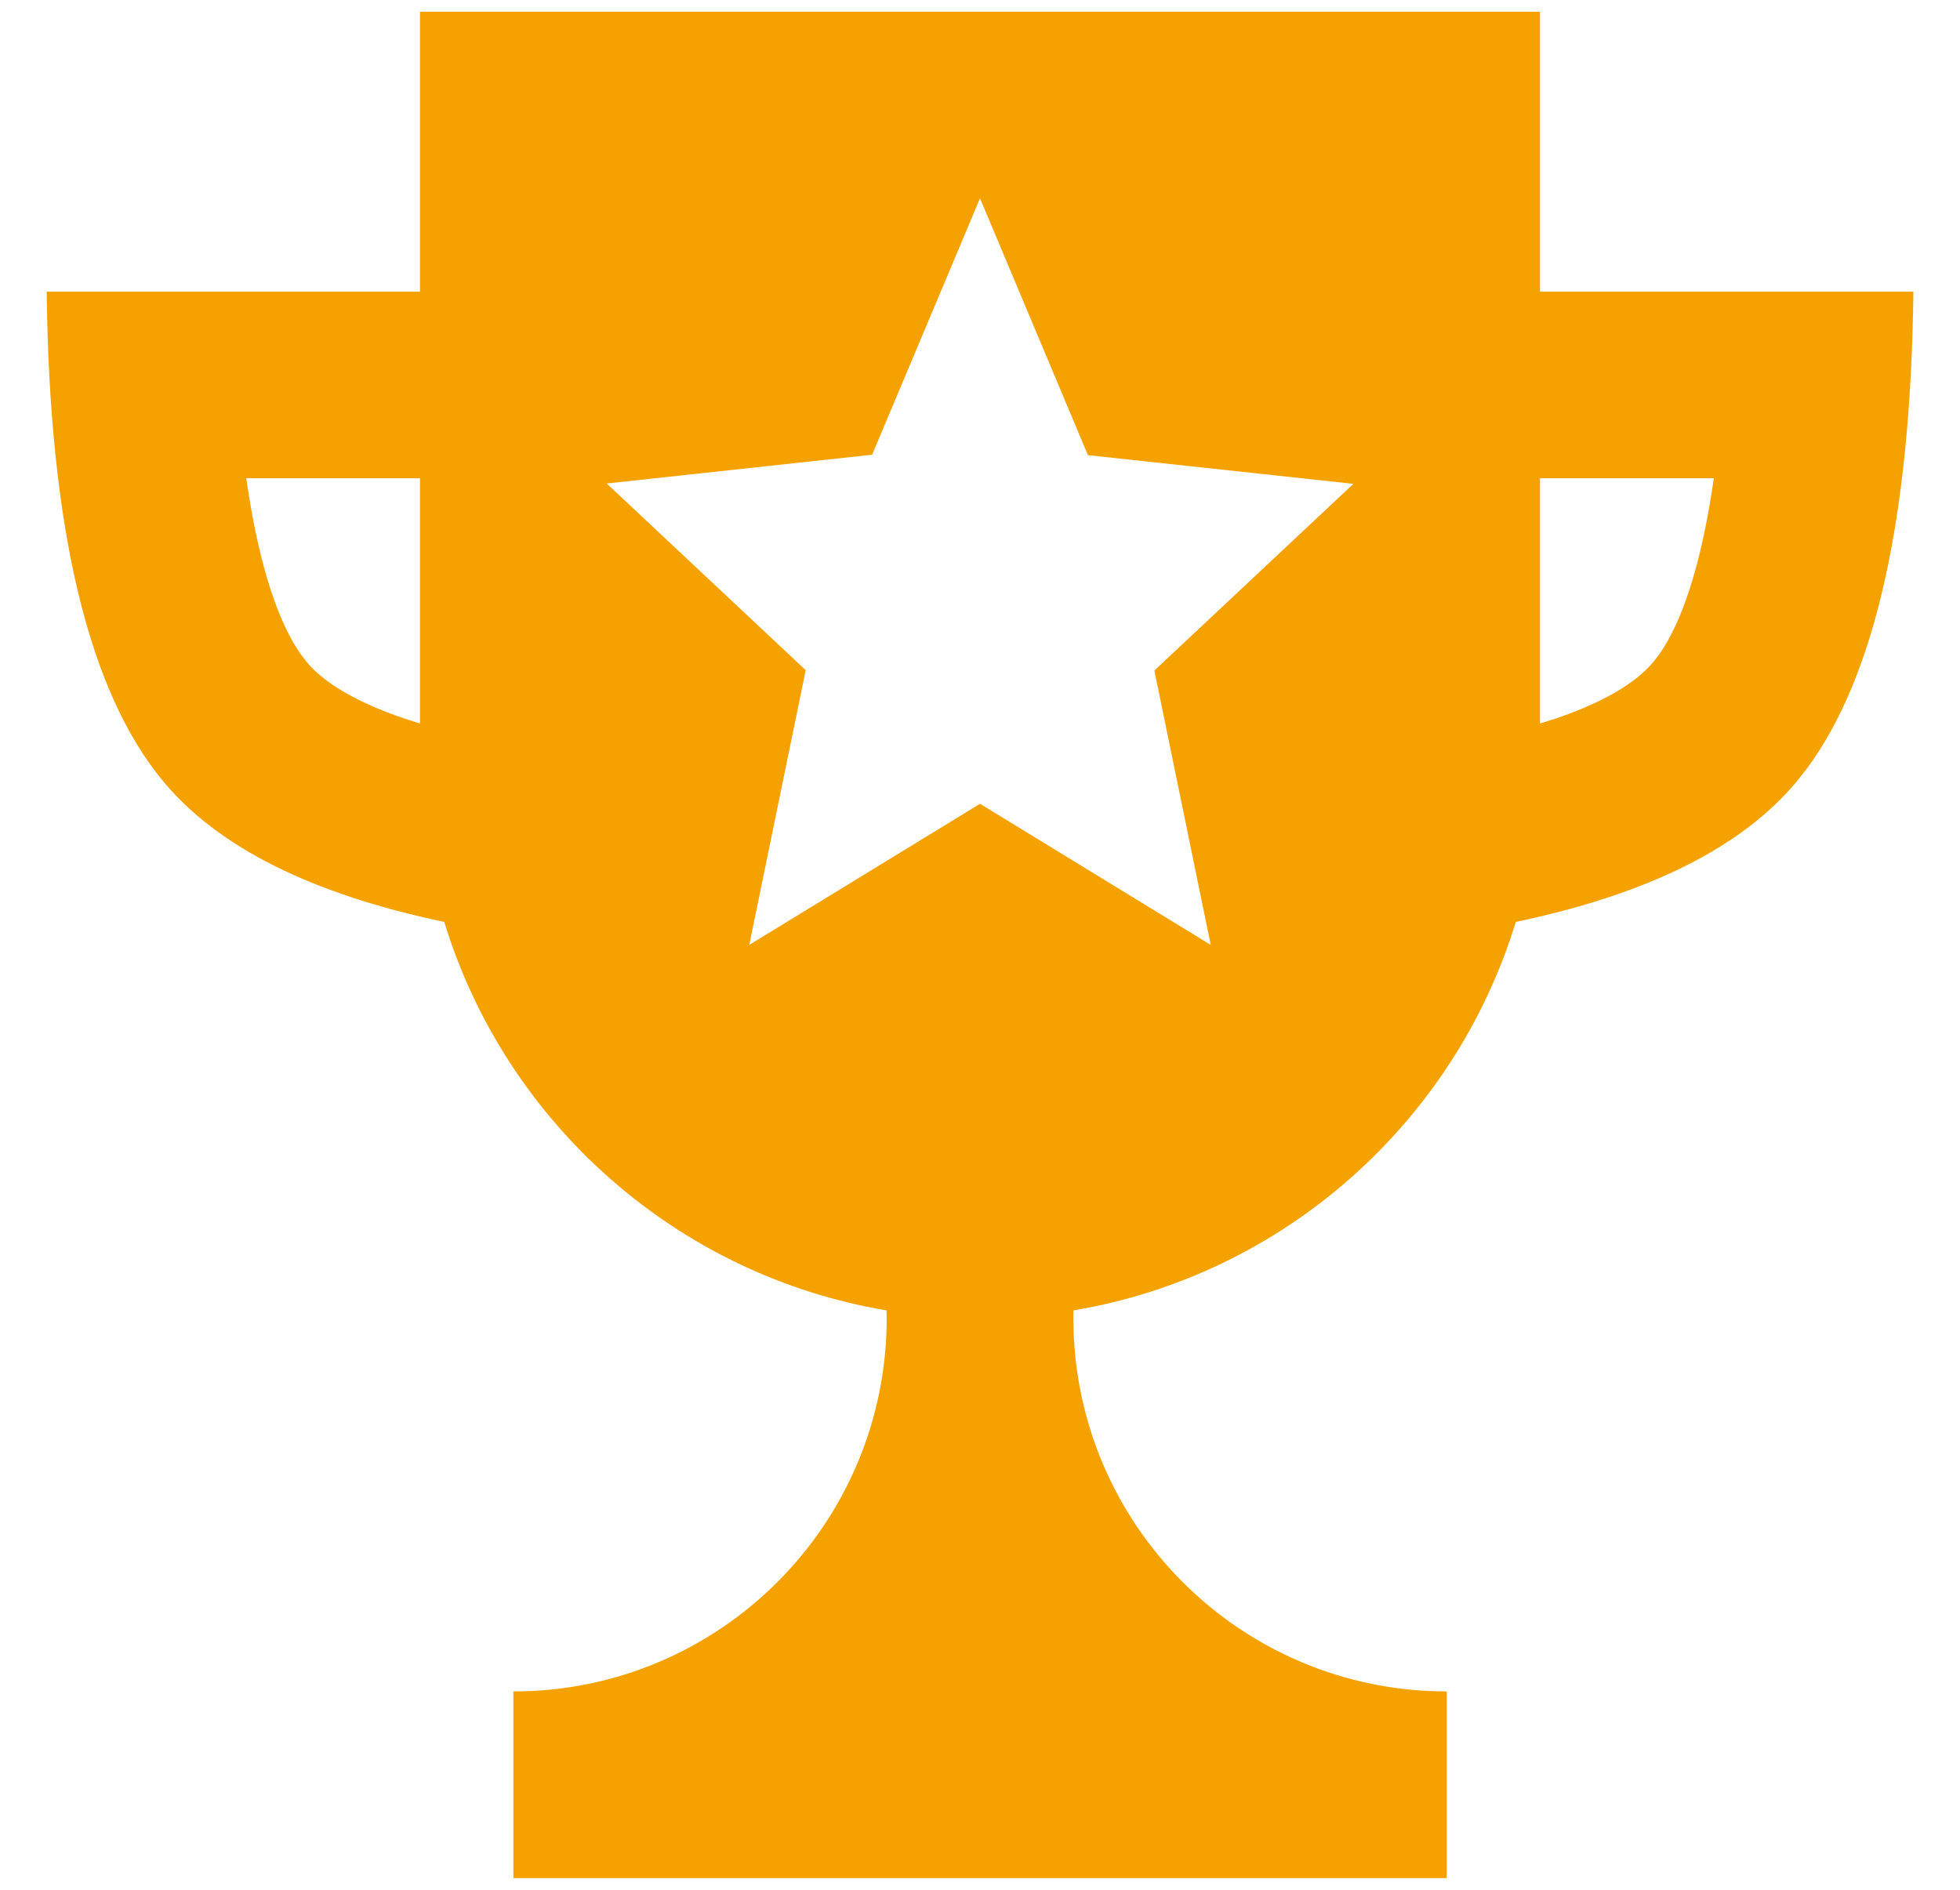 <svg width="28" height="27" viewBox="0 0 28 27" fill="none" xmlns="http://www.w3.org/2000/svg">
<path d="M22 0.167V4.167H27.334C27.297 7.385 26.792 9.654 25.817 10.975L25.667 11.166C24.883 12.107 23.545 12.775 21.654 13.172C20.779 16.035 18.342 18.217 15.336 18.722C15.334 18.758 15.334 18.796 15.334 18.833C15.334 21.779 17.721 24.166 20.667 24.166V26.833H7.334V24.166C10.279 24.166 12.667 21.779 12.667 18.833L12.664 18.722C9.658 18.217 7.221 16.035 6.347 13.172C4.455 12.775 3.117 12.107 2.334 11.166C1.261 9.879 0.705 7.546 0.667 4.167H6V0.167H22ZM14 2.833L12.459 6.497L8.667 6.908L11.51 9.575L10.704 13.5L14 11.484L17.296 13.5L16.491 9.58L19.334 6.913L15.542 6.503L14 2.833ZM6 6.833H3.518L3.547 7.025C3.718 8.12 3.98 8.896 4.295 9.345L4.382 9.459C4.628 9.755 5.091 10.033 5.776 10.266L6 10.337V6.833ZM24.483 6.833H22V10.337L22.225 10.266C22.91 10.033 23.372 9.755 23.618 9.459L23.706 9.345C24.021 8.896 24.283 8.12 24.454 7.025L24.483 6.833Z" fill="#F5A200"/>
</svg>
